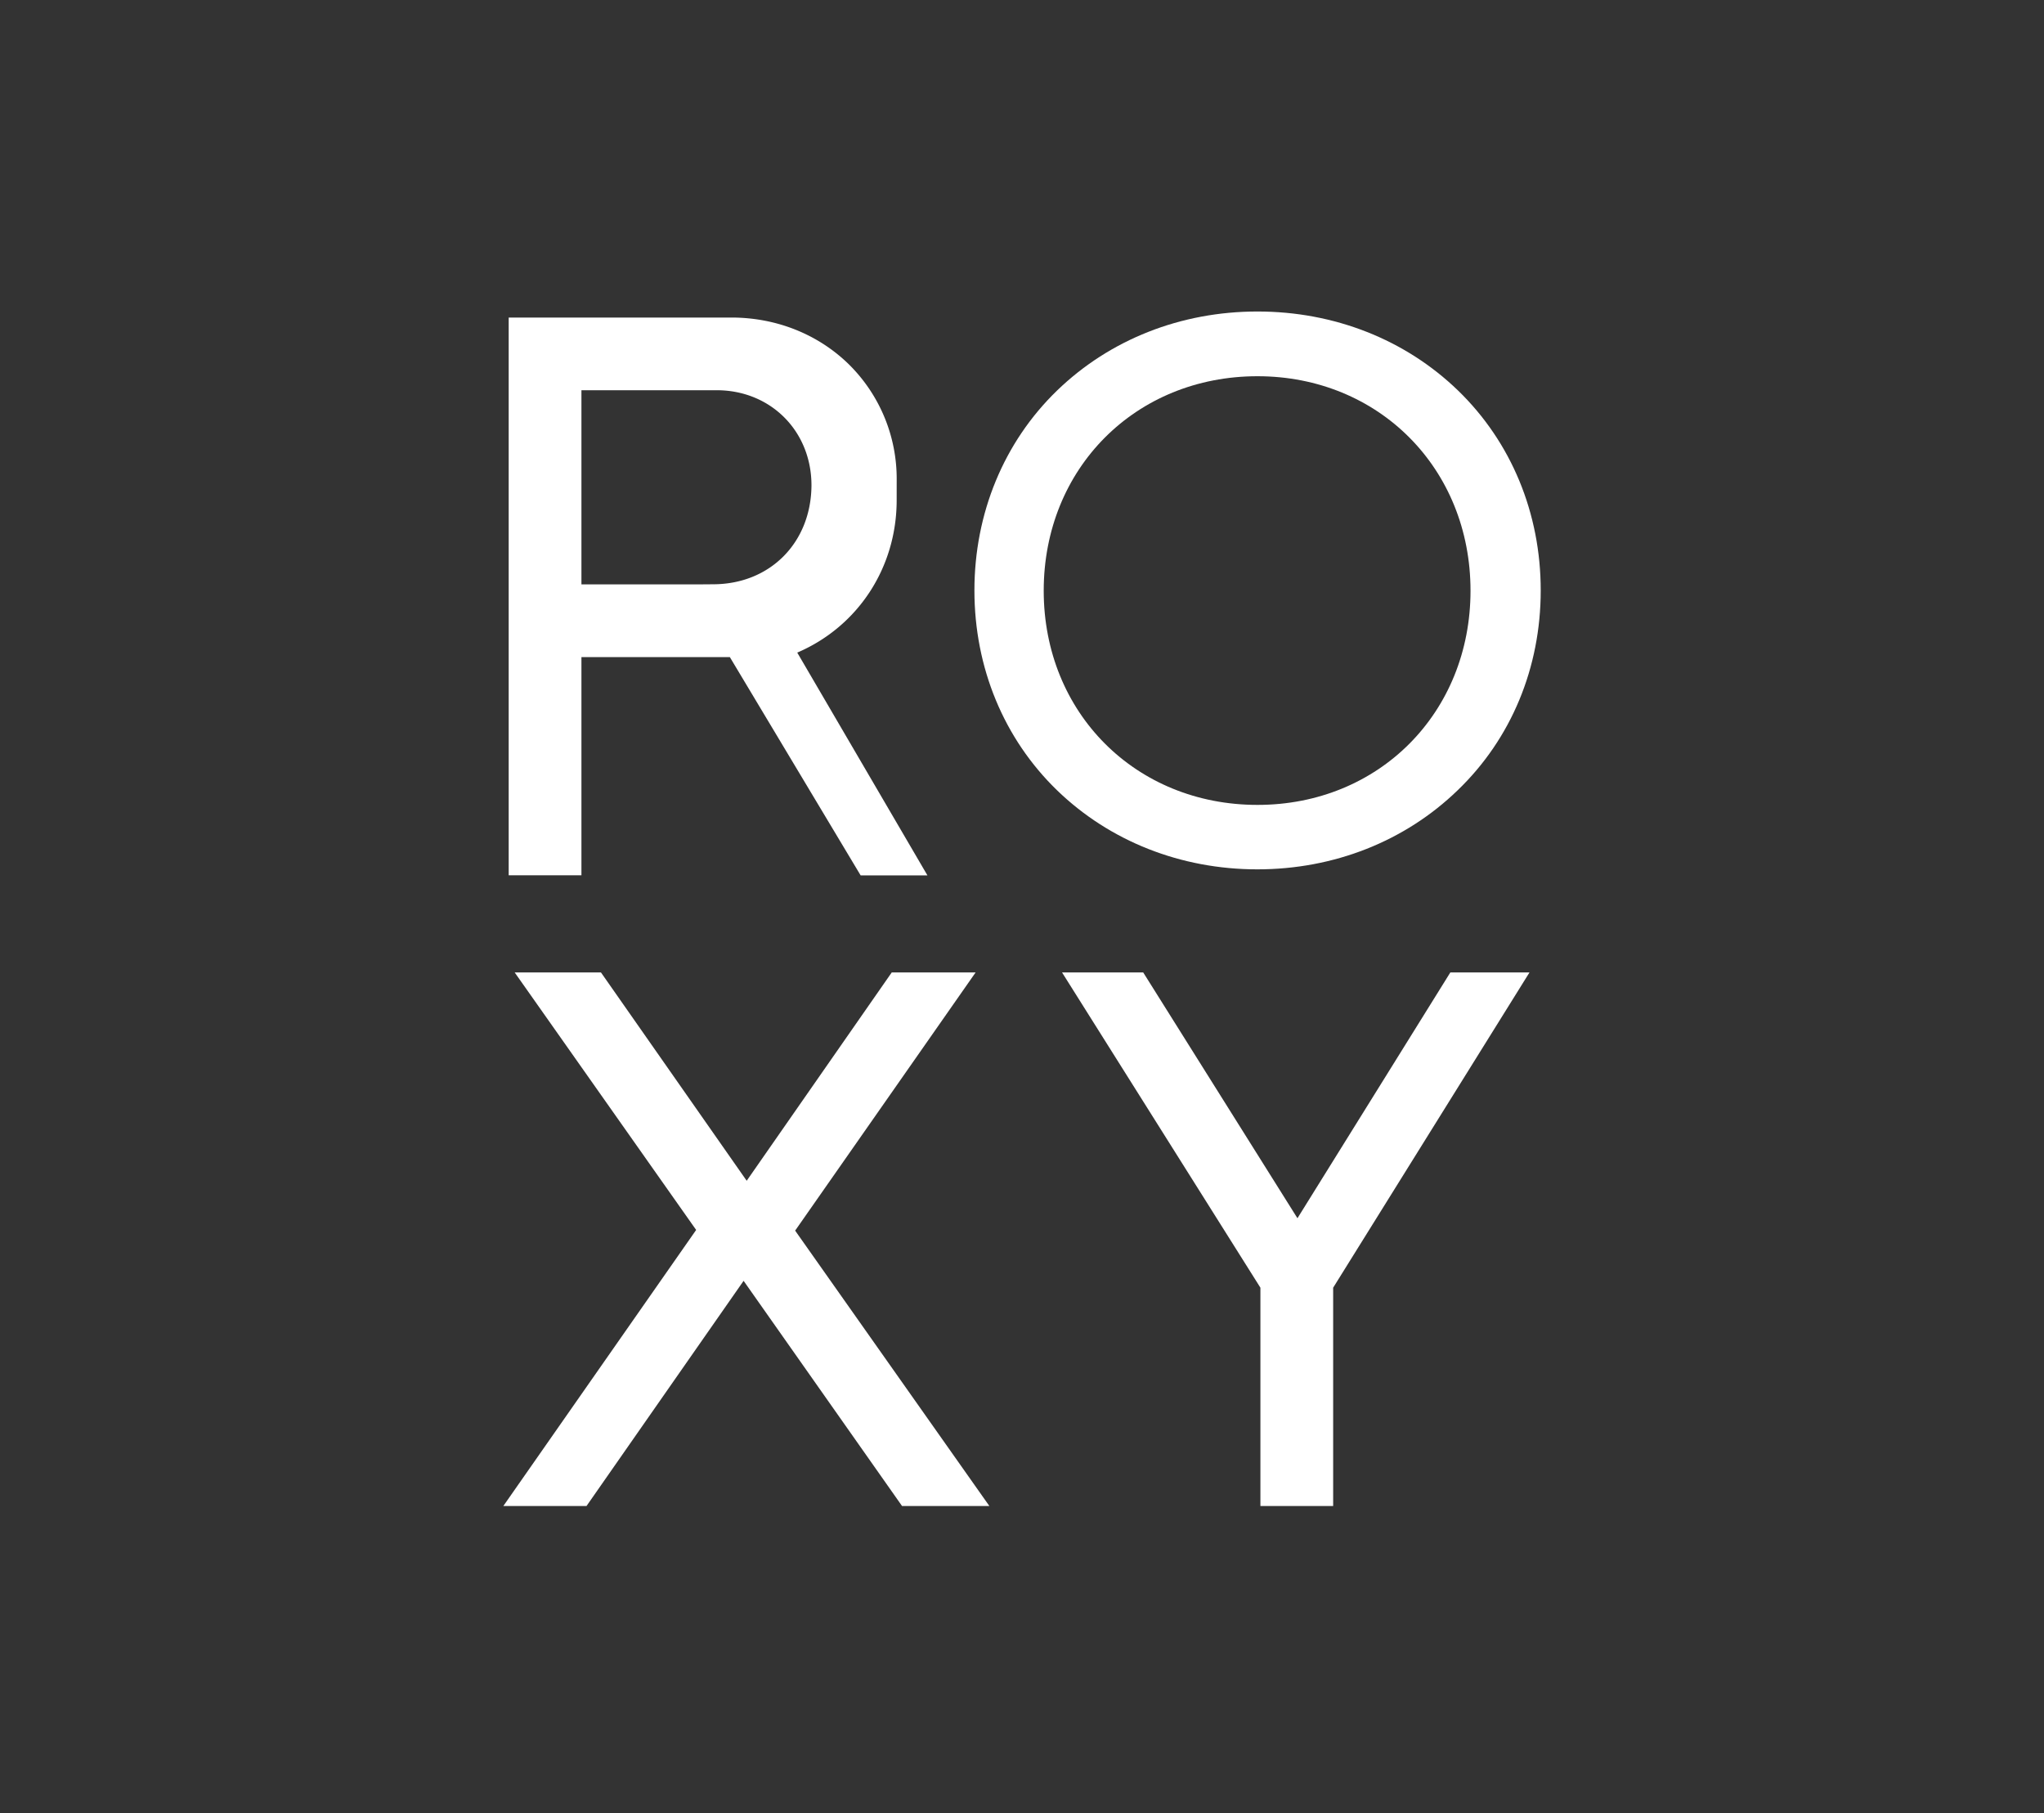 <svg xmlns="http://www.w3.org/2000/svg" viewBox="0 0 964 855"><rect x="0" y="0" width="964" height="855" fill="#333333" stroke="none"/><g id="Layer_2" data-name="Layer 2"><g id="Layer_21" data-name="Layer 21"><rect width="964" height="855" style="fill:none"/></g><g id="Layer_34" data-name="Layer 34"><path d="M593,146.88c-36.11,0-69.6,13.23-94.44,37.25-25.16,24.34-39,58-39,94.27,0,36.43,13.88,69.92,39,94.27,24.84,24,58.33,37.25,94.44,37.25s69.6-13.24,94.43-37.25c25.33-24.35,39.21-57.84,39.21-94.27s-13.88-69.93-39-94.27c-24.83-24-58.32-37.25-94.59-37.25m0,232.65c-57.51,0-100.81-43.46-100.81-101,0-57.67,43.3-101.13,100.81-101.13,57.18,0,100.48,43.46,100.48,101.13,0,57.51-43.14,101-100.48,101" style="fill:#fff"/><path d="M422.9,226.36A75.78,75.78,0,0,0,400,171.46c-14.54-14.05-34.15-21.73-55.06-21.73H239.91v263h34.31V309.85h70l61.68,102.92h31.5L376,307.72c28.59-12.25,46.89-40,46.89-71.89m-91.5,39.71H274.22V184H338c25.46,0,44.71,19.26,44.71,44.87-.16,27.05-19.57,46.63-46.46,46.63" style="fill:#fff"/><polygon points="460.13 458.52 420.57 458.52 352.16 556.76 283.42 458.52 242.73 458.52 328.32 579.95 237.38 710.13 276.61 710.13 350.7 603.94 425.43 710.13 466.61 710.13 375.01 580.27 460.13 458.52" style="fill:#fff"/><polygon points="684.02 458.52 611.91 574.43 539.16 458.52 500.88 458.52 594.44 607.18 594.44 710.13 628.75 710.13 628.75 607.18 721.35 458.52 684.02 458.52" style="fill:#fff"/></g></g></svg>